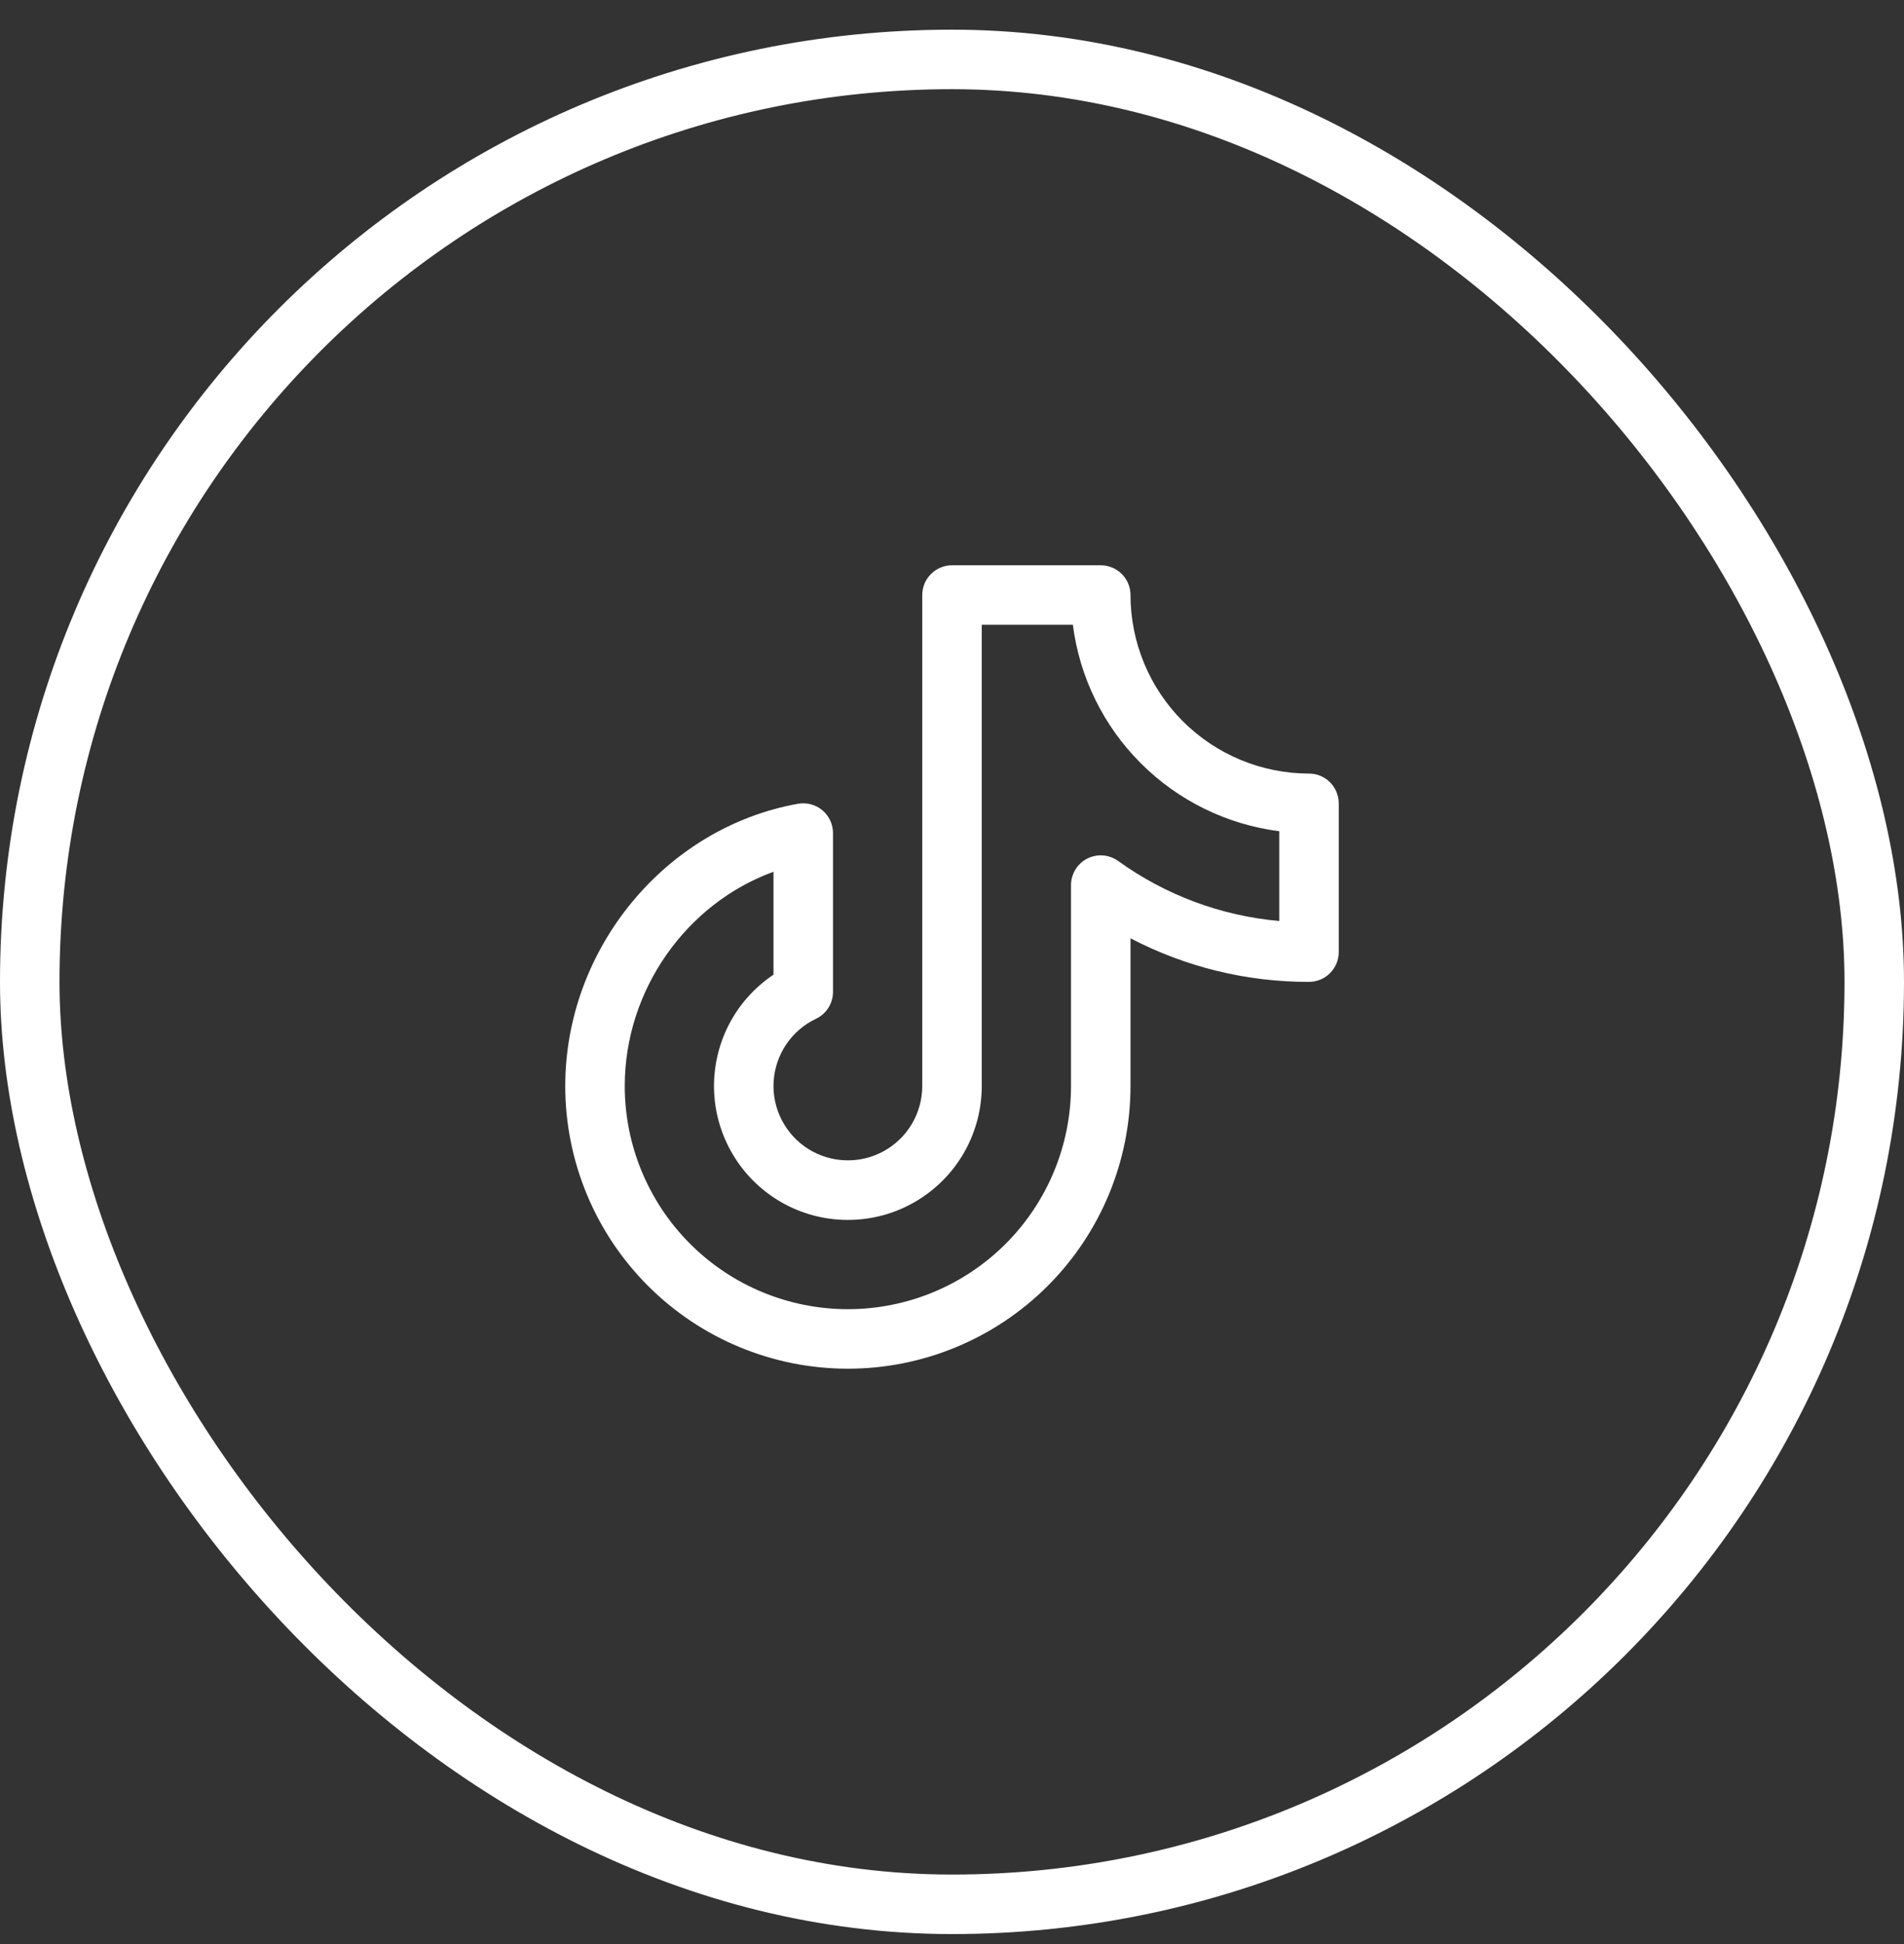 <svg width="48" height="49" viewBox="0 0 48 49" fill="none" xmlns="http://www.w3.org/2000/svg">
<rect x="0" y="0" width="48" height="49" fill="#333333" stroke="none"/>
<rect x="0.75" y="1.498" width="46.5" height="46.5" rx="23.25" stroke="white" stroke-width="1.5"/>
<path d="M33 19.498C31.807 19.497 30.663 19.022 29.819 18.179C28.976 17.335 28.501 16.191 28.5 14.998C28.5 14.799 28.421 14.608 28.28 14.468C28.14 14.327 27.949 14.248 27.75 14.248H24C23.801 14.248 23.61 14.327 23.47 14.468C23.329 14.608 23.25 14.799 23.25 14.998V27.373C23.25 27.709 23.16 28.038 22.989 28.327C22.818 28.616 22.573 28.853 22.279 29.015C21.985 29.177 21.653 29.257 21.318 29.246C20.982 29.236 20.656 29.136 20.372 28.957C20.089 28.777 19.859 28.525 19.706 28.226C19.553 27.928 19.483 27.593 19.503 27.259C19.524 26.924 19.634 26.6 19.822 26.322C20.009 26.044 20.268 25.822 20.572 25.678C20.7 25.617 20.808 25.521 20.884 25.401C20.96 25.281 21 25.142 21 25V20.998C21 20.888 20.976 20.78 20.93 20.681C20.883 20.581 20.816 20.493 20.732 20.423C20.648 20.352 20.549 20.301 20.443 20.273C20.337 20.245 20.227 20.24 20.119 20.259C16.773 20.855 14.25 23.914 14.25 27.373C14.25 29.263 15.001 31.075 16.337 32.411C17.673 33.747 19.485 34.498 21.375 34.498C23.265 34.498 25.077 33.747 26.413 32.411C27.749 31.075 28.5 29.263 28.5 27.373V23.65C29.889 24.375 31.433 24.752 33 24.748C33.199 24.748 33.39 24.669 33.53 24.528C33.671 24.388 33.75 24.197 33.75 23.998V20.248C33.75 20.049 33.671 19.858 33.53 19.718C33.39 19.577 33.199 19.498 33 19.498ZM32.25 23.214C30.784 23.084 29.381 22.561 28.188 21.7C28.076 21.62 27.943 21.572 27.806 21.561C27.668 21.551 27.53 21.579 27.407 21.642C27.284 21.705 27.181 21.801 27.11 21.919C27.038 22.037 27 22.172 27 22.311V27.373C27 28.865 26.407 30.296 25.352 31.351C24.298 32.405 22.867 32.998 21.375 32.998C19.883 32.998 18.452 32.405 17.398 31.351C16.343 30.296 15.75 28.865 15.75 27.373C15.75 24.945 17.31 22.767 19.5 21.973V24.567C19.015 24.891 18.622 25.335 18.36 25.856C18.098 26.377 17.976 26.957 18.004 27.539C18.033 28.121 18.212 28.686 18.524 29.179C18.836 29.672 19.27 30.075 19.784 30.35C20.298 30.625 20.875 30.762 21.458 30.747C22.041 30.733 22.61 30.568 23.11 30.268C23.61 29.968 24.024 29.544 24.312 29.037C24.599 28.529 24.75 27.956 24.75 27.373V15.748H27.047C27.215 17.069 27.818 18.297 28.76 19.238C29.701 20.18 30.929 20.782 32.25 20.951V23.214Z" fill="white"/>
</svg>
